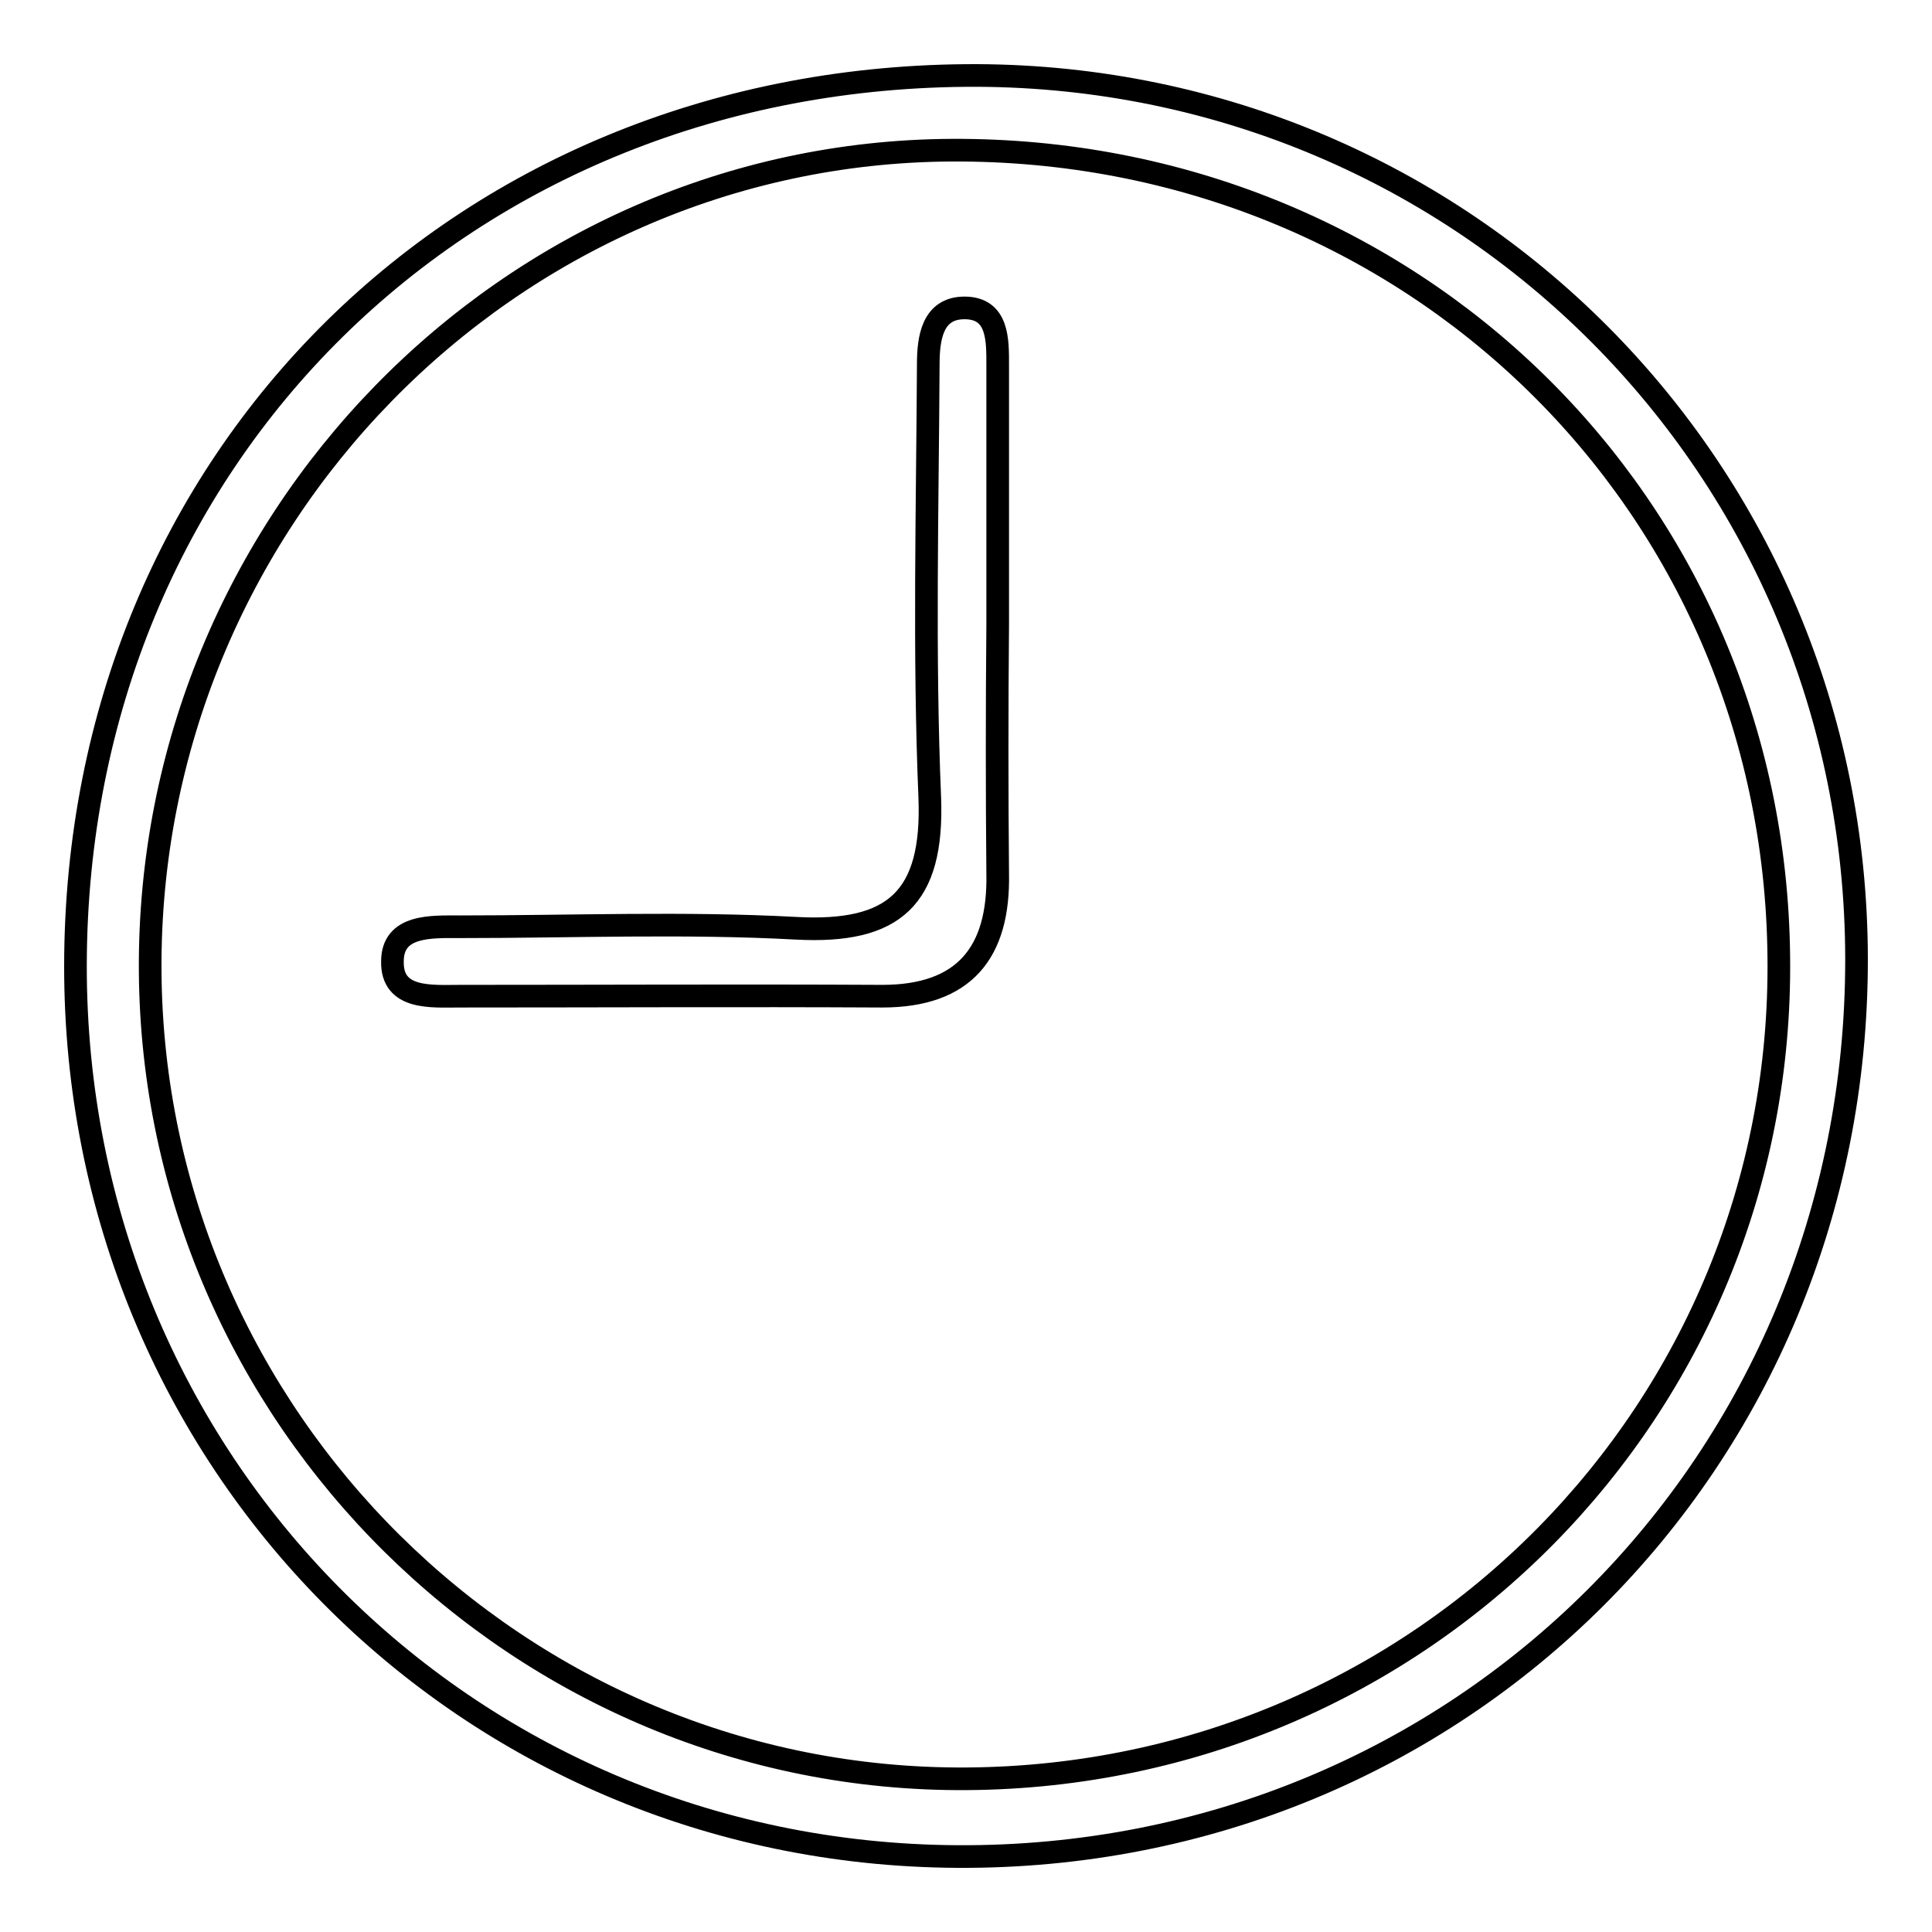 <?xml version="1.0" encoding="utf-8"?>
<!-- Svg Vector Icons : http://www.onlinewebfonts.com/icon -->
<!DOCTYPE svg PUBLIC "-//W3C//DTD SVG 1.1//EN" "http://www.w3.org/Graphics/SVG/1.1/DTD/svg11.dtd">
<svg version="1.1" xmlns="http://www.w3.org/2000/svg" xmlns:xlink="http://www.w3.org/1999/xlink" x="0px" y="0px" viewBox="0 0 256 256" enable-background="new 0 0 256 256" xml:space="preserve">
<g><g><path stroke-width="3" fill-opacity="0" stroke="#000000"  d="M129.5,10C194.2,10.3,245.9,62.2,246,127c0.1,66.8-52.6,119.4-119.2,119C61.5,245.6,9.9,193.5,10,127.9C10.1,60.5,61.6,9.8,129.5,10z M235.7,126.8c-0.6-60.2-48.8-107.2-109.6-106.9C67.4,20.2,19.5,69.2,19.9,128.7c0.4,59.2,49.1,107.4,108.2,107C188.4,235.3,236.4,186.7,235.7,126.8z"/><path stroke-width="3" fill-opacity="0" stroke="#000000"  d="M132.2,82.8c0-11.5,0-23,0-34.4c0-3.3,0.1-7.6-4.4-7.6c-4.3,0-4.8,4.1-4.8,7.5c-0.1,19.1-0.6,38.3,0.2,57.4c0.5,13.3-4.7,18-17.7,17.3c-14.8-0.8-29.7-0.2-44.5-0.2c-3.8,0-9-0.3-9,4.6c-0.1,5.1,5.2,4.6,8.9,4.6c18.7,0,37.3-0.1,56,0c10.9,0,15.5-5.8,15.3-16.2C132.1,104.9,132.1,93.9,132.2,82.8z"/></g></g>
</svg>